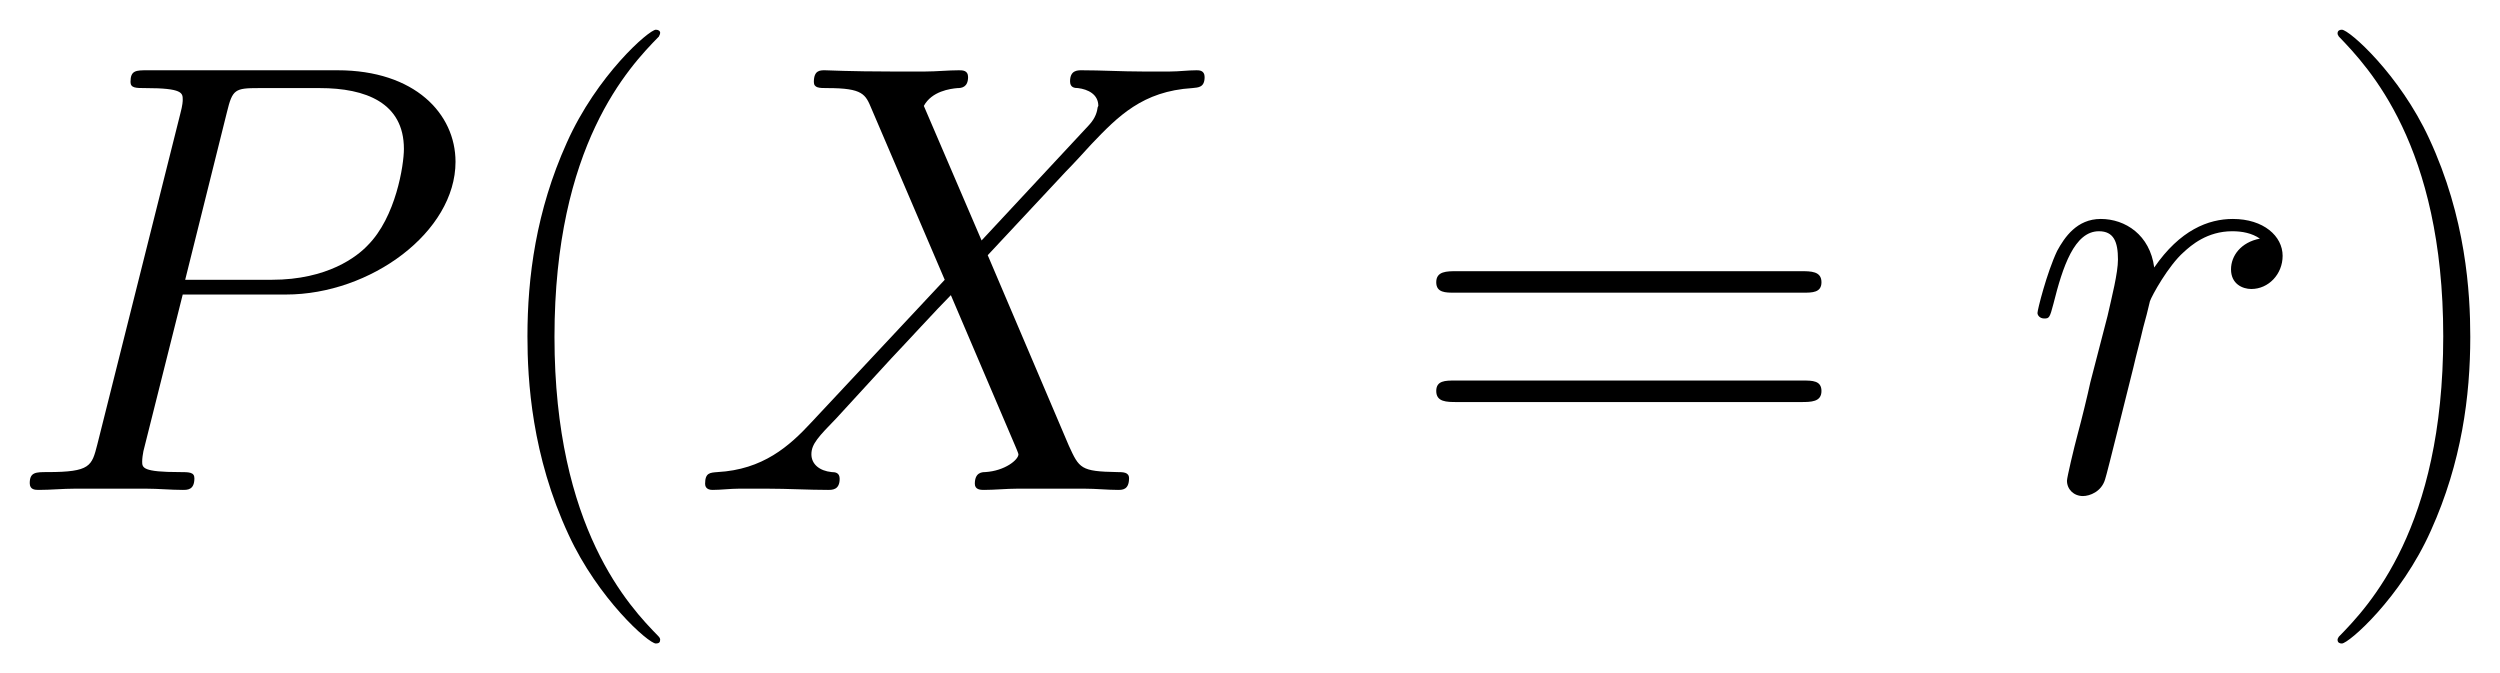 <svg xmlns="http://www.w3.org/2000/svg" xmlns:xlink="http://www.w3.org/1999/xlink" xmlns:inkscape="http://www.inkscape.org/namespaces/inkscape" version="1.1" width="77.772" height="20.944" viewBox="0 0 84.078 22.642">
<defs>
<clipPath id="clip_1">
<path transform="matrix(1,0,0,-1,-100.4,656.775)" d="M100.4 634.133H184.478V656.775H100.4Z" clip-rule="evenodd"/>
</clipPath>
<path id="font_2_8" d="M.296 .318H.464C.602 .318 .74 .42 .74 .534 .74 .612 .674 .683 .548 .683H.239C.22 .683 .211 .683 .211 .664 .211 .654 .22 .654 .235 .654 .296 .654 .296 .646 .296 .635 .296 .633 .296 .627 .292 .612L.157 .074C.148 .039 .146 .029 .076 .029 .057 .029 .047 .029 .047 .011 .047 0 .056 0 .062 0 .081 0 .101 .002 .12 .002H.237C.256 .002 .277 0 .296 0 .304 0 .315 0 .315 .019 .315 .029 .306 .029 .291 .029 .231 .029 .23 .036 .23 .046 .23 .051 .231 .058 .232 .063L.296 .318M.368 .615C.377 .652 .381 .654 .42 .654H.519C.594 .654 .656 .63 .656 .555 .656 .529 .643 .444 .597 .398 .58 .38 .532 .342 .441 .342H.3L.368 .615Z"/>
<path id="font_3_1" d="M.306-.244C.306-.243 .306-.241 .303-.238 .257-.191 .134-.063 .134 .249 .134 .561 .255 .688 .304 .738 .304 .739 .306 .741 .306 .744 .306 .747 .303 .749 .299 .749 .288 .749 .203 .675 .154 .565 .104 .454 .09 .346 .09 .25 .09 .178 .097 .056 .157-.073 .205-.177 .287-.25 .299-.25 .304-.25 .306-.248 .306-.244Z"/>
<path id="font_2_10" d="M.475 .406 .381 .625C.394 .649 .424 .653 .436 .654 .442 .654 .453 .655 .453 .672 .453 .683 .444 .683 .438 .683 .421 .683 .401 .681 .384 .681H.326C.265 .681 .221 .683 .22 .683 .212 .683 .202 .683 .202 .664 .202 .654 .211 .654 .224 .654 .282 .654 .286 .644 .296 .62L.415 .342 .198 .11C.162 .071 .119 .033 .045 .029 .033 .028 .025 .028 .025 .01 .025 .007 .026 0 .037 0 .051 0 .066 .002 .08 .002H.127C.159 .002 .194 0 .225 0 .232 0 .244 0 .244 .018 .244 .028 .237 .029 .231 .029 .211 .031 .198 .042 .198 .058 .198 .075 .21 .087 .239 .117L.328 .214C.35 .237 .403 .295 .425 .317L.53 .071C.531 .069 .535 .059 .535 .058 .535 .049 .513 .031 .481 .029 .475 .029 .464 .028 .464 .01 .464 0 .474 0 .479 0 .496 0 .516 .002 .533 .002H.643C.661 .002 .68 0 .697 0 .704 0 .715 0 .715 .019 .715 .029 .705 .029 .696 .029 .636 .03 .634 .035 .617 .072L.485 .382 .612 .518C.622 .528 .645 .553 .654 .563 .697 .608 .737 .649 .818 .654 .828 .655 .838 .655 .838 .672 .838 .683 .829 .683 .825 .683 .811 .683 .796 .681 .782 .681H.736C.704 .681 .669 .683 .638 .683 .631 .683 .619 .683 .619 .665 .619 .655 .626 .654 .632 .654 .648 .652 .665 .644 .665 .625L.664 .623C.663 .616 .661 .606 .65 .594L.475 .406Z"/>
<path id="font_3_14" d="M.643 .321C.658 .321 .673 .321 .673 .338 .673 .356 .656 .356 .639 .356H.08C.063 .356 .046 .356 .046 .338 .046 .321 .061 .321 .076 .321H.643M.639 .143C.656 .143 .673 .143 .673 .161 .673 .178 .658 .178 .643 .178H.076C.061 .178 .046 .178 .046 .161 .046 .143 .063 .143 .08 .143H.639Z"/>
<path id="font_2_13" d="M.389 .409C.358 .403 .342 .381 .342 .359 .342 .335 .361 .327 .375 .327 .403 .327 .426 .351 .426 .381 .426 .413 .395 .441 .345 .441 .305 .441 .259 .423 .217 .362 .21 .415 .17 .441 .13 .441 .091 .441 .071 .411 .059 .389 .042 .353 .027 .293 .027 .288 .027 .284 .031 .279 .038 .279 .046 .279 .047 .28 .053 .303 .068 .363 .087 .421 .127 .421 .151 .421 .158 .404 .158 .375 .158 .353 .148 .314 .141 .283L.113 .175C.109 .156 .098 .111 .093 .093 .086 .067 .075 .02 .075 .015 .075 .001 .086-.01 .101-.01 .112-.01 .131-.003 .137 .017 .14 .025 .177 .176 .183 .199 .188 .221 .194 .242 .199 .264 .203 .278 .207 .294 .21 .307 .213 .316 .24 .365 .265 .387 .277 .398 .303 .421 .344 .421 .36 .421 .376 .418 .389 .409Z"/>
<path id="font_3_2" d="M.263 .249C.263 .321 .256 .443 .196 .572 .148 .676 .066 .749 .054 .749 .051 .749 .047 .748 .047 .743 .047 .741 .048 .74 .049 .738 .097 .688 .219 .561 .219 .25 .219-.062 .098-.189 .049-.239 .048-.241 .047-.242 .047-.244 .047-.249 .051-.25 .054-.25 .065-.25 .15-.176 .199-.066 .249 .045 .263 .153 .263 .249Z"/>
</defs>
<g clip-path="url(#clip_1)">
<use data-text="P" xlink:href="#font_2_8" transform="matrix(20.663,0,0,-20.663,.029,16.476)"/>
<use data-text="(" xlink:href="#font_3_1" transform="matrix(20.663,0,0,-20.663,15.879,16.476)"/>
<use data-text="X" xlink:href="#font_2_10" transform="matrix(20.663,0,0,-20.663,23.197,16.476)"/>
<use data-text="=" xlink:href="#font_3_14" transform="matrix(20.663,0,0,-20.663,47.352,16.476)"/>
<use data-text="r" xlink:href="#font_2_13" transform="matrix(20.663,0,0,-20.663,67.965,16.476)"/>
<use data-text=")" xlink:href="#font_3_2" transform="matrix(20.663,0,0,-20.663,77.644,16.476)"/>
</g>
</svg>
